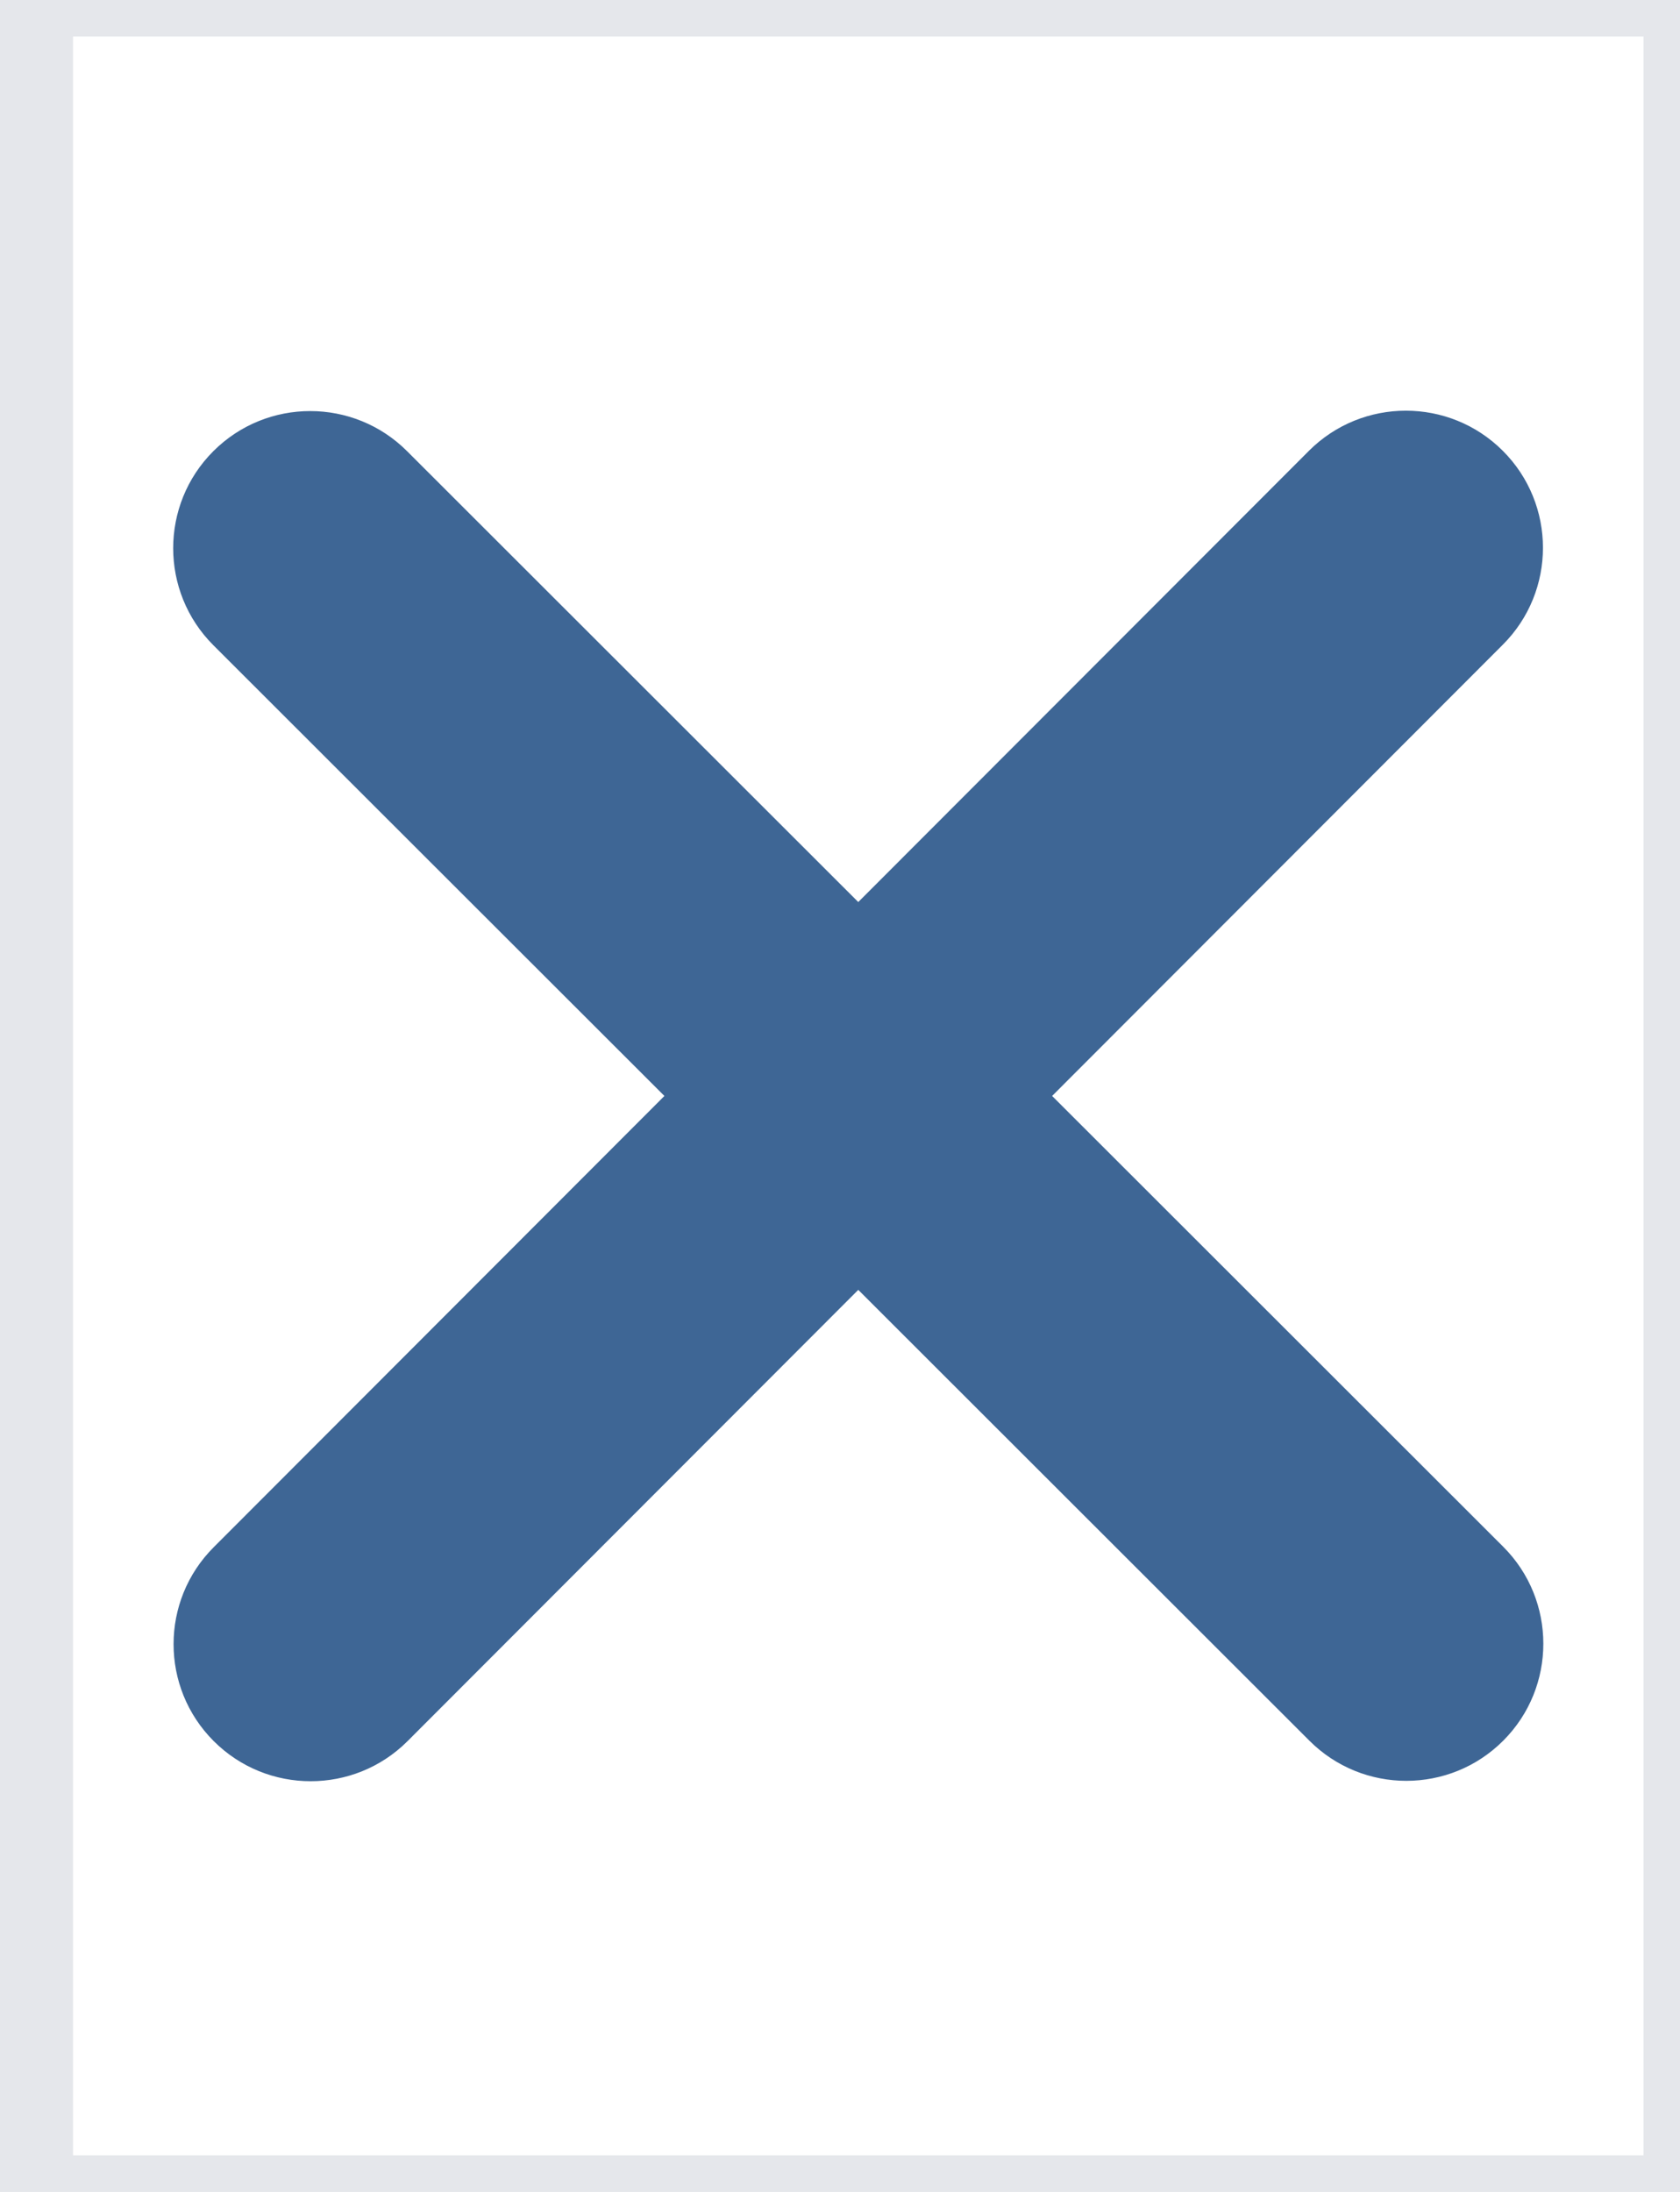 <svg xmlns="http://www.w3.org/2000/svg" width="23" height="30" viewBox="0 0 23 30" fill="none">
<path d="M23 30H0.5V0H23V30Z" stroke="#E5E7EB"/>
<path d="M20.574 8.824C21.307 8.092 21.307 6.902 20.574 6.17C19.842 5.438 18.652 5.438 17.92 6.17L11.75 12.346L5.574 6.176C4.842 5.443 3.652 5.443 2.92 6.176C2.188 6.908 2.188 8.098 2.92 8.83L9.096 15L2.926 21.176C2.193 21.908 2.193 23.098 2.926 23.83C3.658 24.562 4.848 24.562 5.58 23.83L11.75 17.654L17.926 23.824C18.658 24.557 19.848 24.557 20.58 23.824C21.312 23.092 21.312 21.902 20.58 21.17L14.404 15L20.574 8.824Z" fill="#3E6695"/>
</svg>